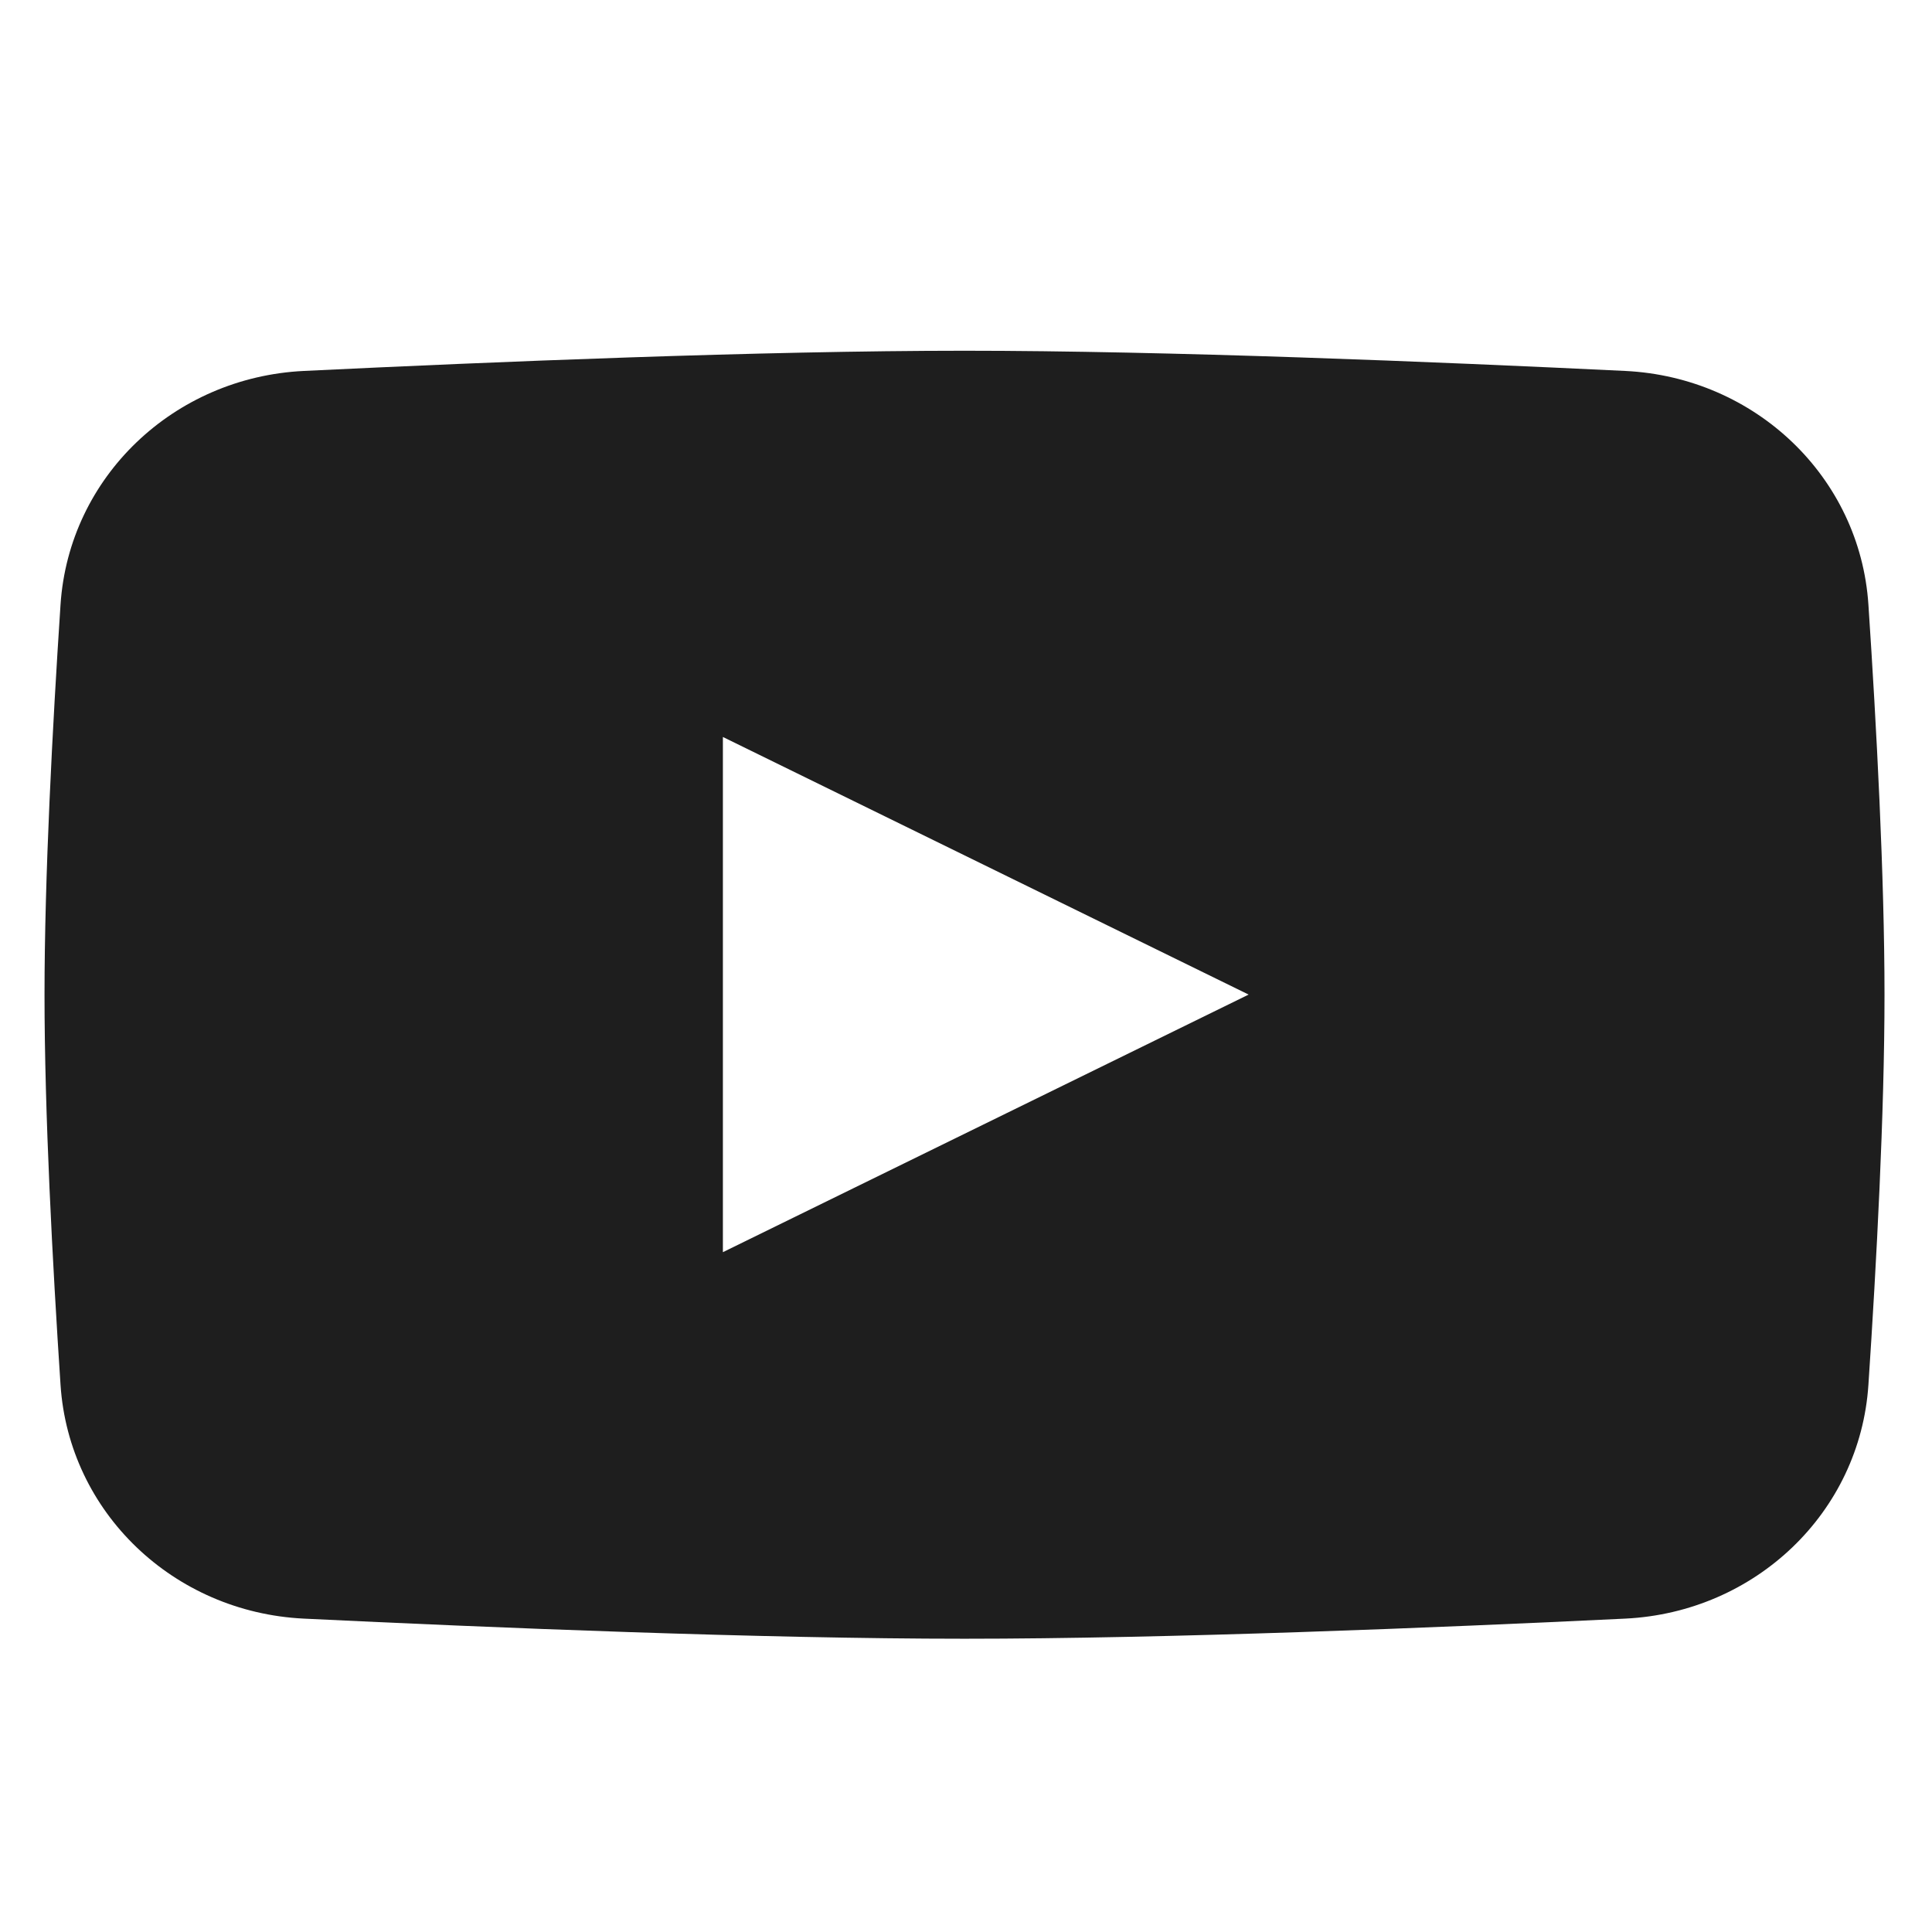<svg width="24" height="24" viewBox="0 0 24 24" fill="none" xmlns="http://www.w3.org/2000/svg">
<path fill-rule="evenodd" clip-rule="evenodd" d="M3.773 4.608C2.156 4.687 0.857 5.927 0.752 7.51C0.652 9.027 0.553 10.893 0.553 12.357C0.553 13.822 0.652 15.688 0.752 17.204C0.857 18.788 2.156 20.028 3.773 20.107C6.114 20.22 9.46 20.357 11.981 20.357C14.503 20.357 17.849 20.22 20.19 20.107C21.807 20.028 23.105 18.788 23.21 17.204C23.311 15.688 23.41 13.822 23.41 12.357C23.41 10.893 23.311 9.027 23.21 7.51C23.105 5.927 21.807 4.687 20.19 4.608C17.849 4.495 14.503 4.357 11.981 4.357C9.46 4.357 6.114 4.495 3.773 4.608ZM15.511 12.355L8.98 15.555V9.155L15.511 12.355Z" fill="#1E1E1E"/>
</svg>
